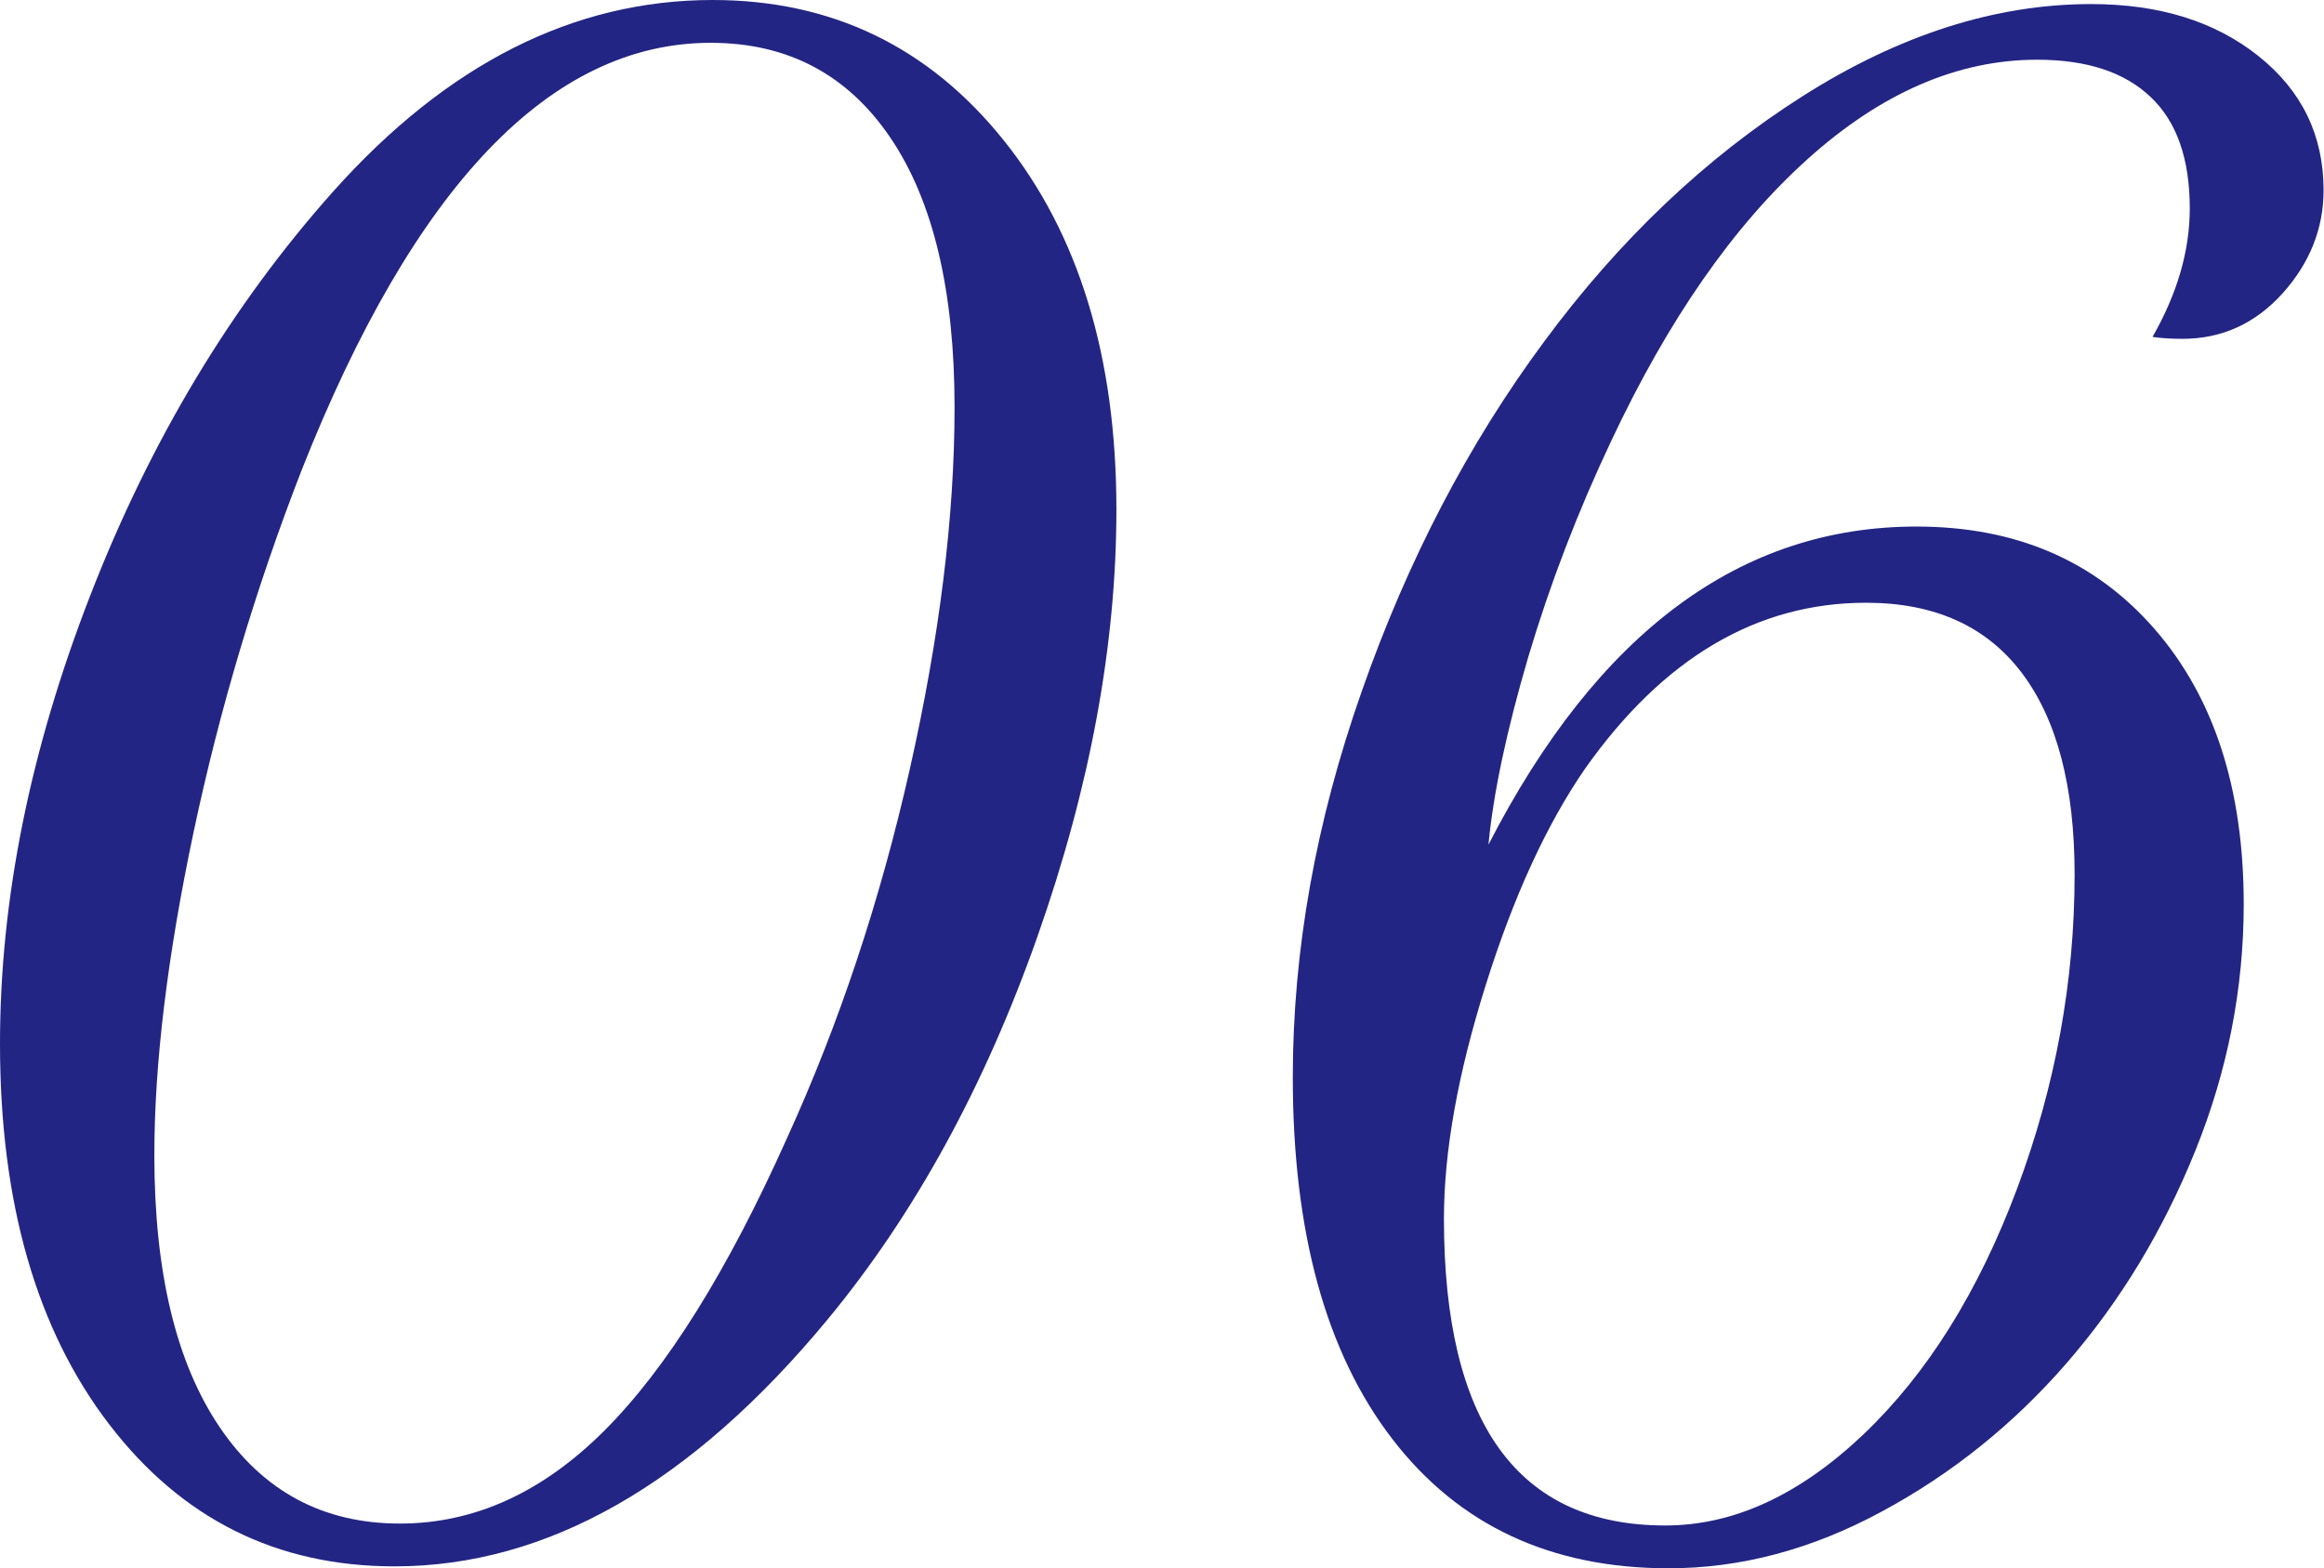 <svg version="1.1" xmlns="http://www.w3.org/2000/svg" xmlns:xlink="http://www.w3.org/1999/xlink" x="0px"
	 y="0px" viewBox="0 0 108.56 73.27" style="enable-background:new 0 0 108.56 73.27;" xml:space="preserve">
<style type="text/css">
	.st0{fill:#232584;}
</style>
<path class="st0" d="M52.15,23.81c0,6.32-1.23,12.97-3.69,19.95c-2.46,6.98-5.72,12.94-9.78,17.86
c-6.37,7.71-13.12,11.56-20.25,11.56c-5.51,0-9.95-2.22-13.34-6.65S0,56.18,0,48.76c0-6.72,1.4-13.7,4.22-20.95
c2.81-7.24,6.59-13.53,11.34-18.86C20.89,2.98,26.8,0,33.29,0c5.56,0,10.1,2.19,13.6,6.56C50.4,10.94,52.15,16.69,52.15,23.81z
M44.59,19.03c0-5.45-1-9.65-3-12.6S36.79,2,33.2,2c-7.47,0-13.85,6.66-19.12,19.99c-2.14,5.51-3.82,11.14-5.04,16.9
c-1.22,5.77-1.83,10.79-1.83,15.08c0,5.45,1.01,9.68,3.04,12.69c2.03,3.01,4.84,4.52,8.43,4.52c3.48,0,6.66-1.45,9.56-4.35
c2.9-2.9,5.74-7.44,8.52-13.65c2.43-5.33,4.35-11.08,5.74-17.25S44.59,24.13,44.59,19.03z"/>
<path class="st0" d="M69.53,39.46c5.1-9.91,11.76-14.86,19.99-14.86c4.64,0,8.34,1.59,11.12,4.78c2.78,3.19,4.17,7.47,4.17,12.86
c0,3.94-0.75,7.78-2.26,11.52c-1.51,3.74-3.51,7.04-6,9.91c-2.49,2.87-5.38,5.19-8.65,6.95c-3.27,1.77-6.59,2.65-9.95,2.65
c-5.51,0-9.81-2.01-12.91-6.04c-3.1-4.03-4.65-9.66-4.65-16.9c0-5.91,1.07-11.92,3.22-18.03c2.14-6.11,4.98-11.56,8.52-16.34
c3.53-4.78,7.56-8.6,12.08-11.47s9.01-4.3,13.47-4.3c3.19,0,5.79,0.81,7.82,2.43c2.03,1.62,3.04,3.71,3.04,6.26
c0,1.8-0.64,3.4-1.91,4.82c-1.28,1.42-2.84,2.13-4.69,2.13c-0.52,0-0.99-0.03-1.39-0.09c1.16-2.03,1.74-4.03,1.74-6
c0-2.32-0.61-4.06-1.83-5.21c-1.22-1.16-2.98-1.74-5.3-1.74c-3.71,0-7.29,1.55-10.73,4.65c-3.45,3.1-6.5,7.49-9.17,13.17
c-1.56,3.3-2.85,6.66-3.87,10.08C70.39,34.1,69.76,37.03,69.53,39.46z M67.45,56.93c0,9.56,3.45,14.34,10.34,14.34
c3.19,0,6.27-1.42,9.26-4.26c2.98-2.84,5.37-6.66,7.17-11.47c1.8-4.81,2.69-9.7,2.69-14.69c0-4.11-0.83-7.26-2.48-9.43
s-4.07-3.26-7.26-3.26c-5.1,0-9.47,2.58-13.12,7.74c-1.8,2.61-3.35,5.98-4.65,10.13C68.1,50.16,67.45,53.8,67.45,56.93z"/>
</svg>
